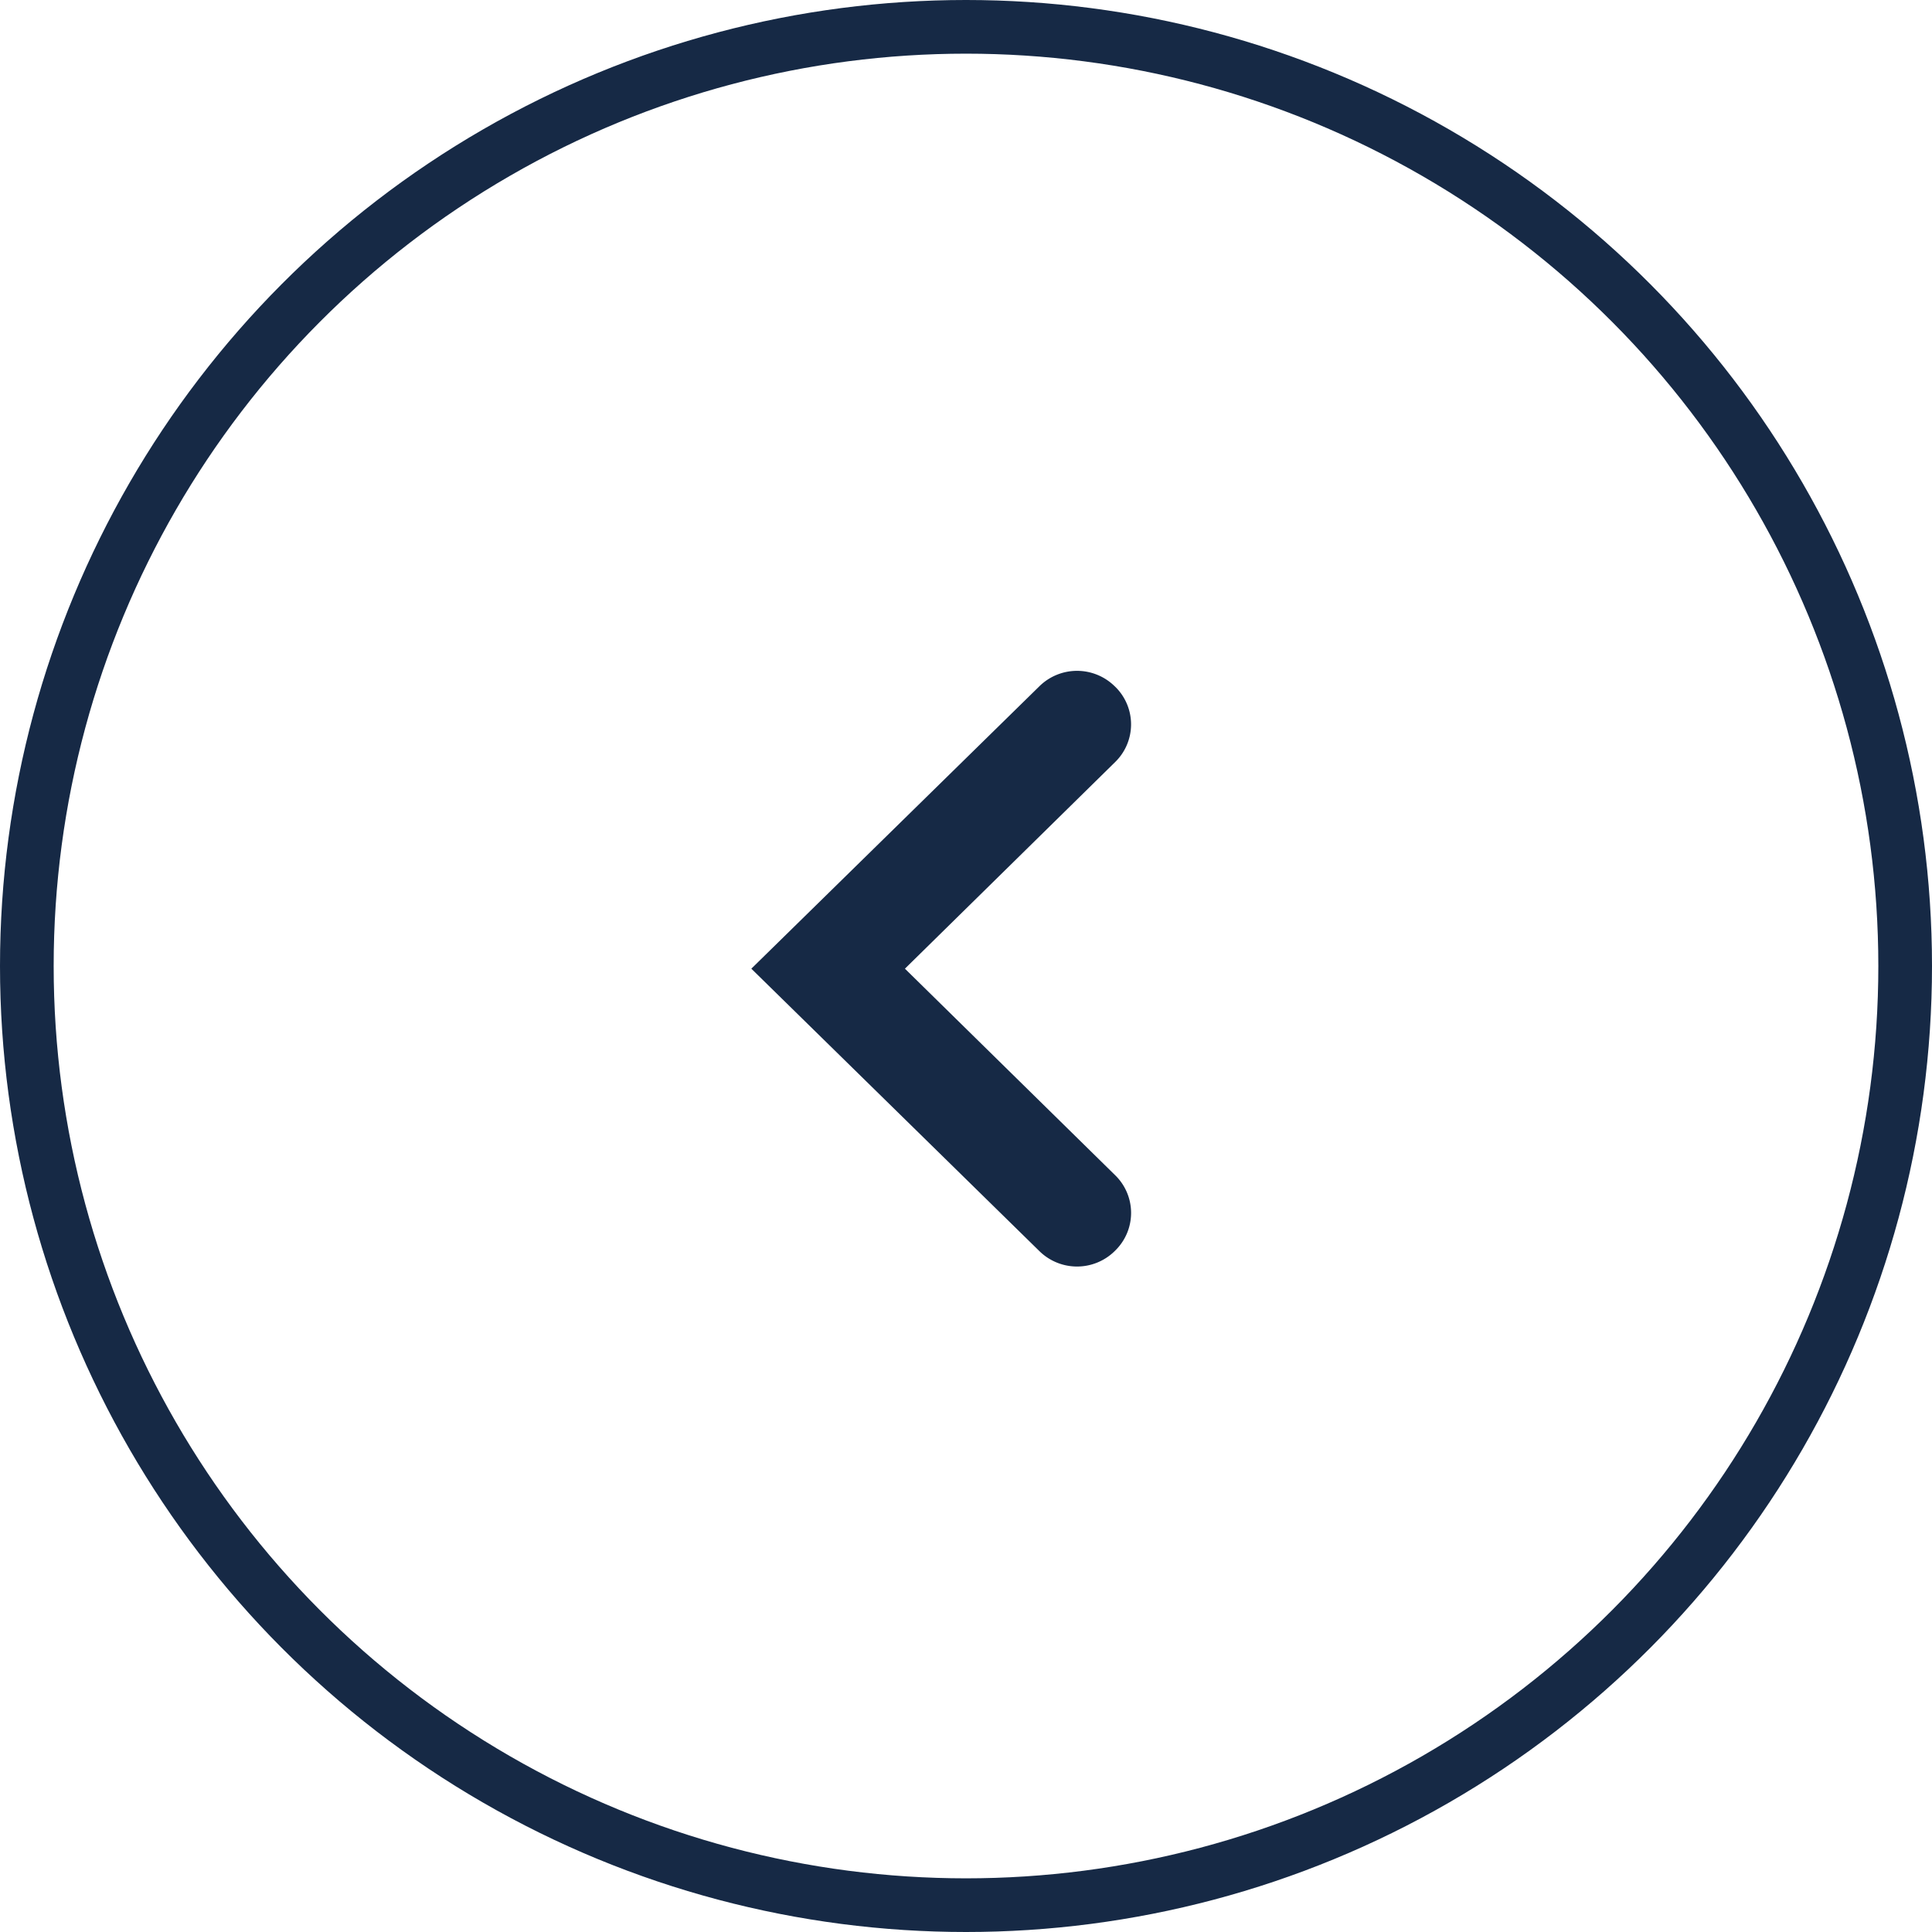 <svg width="36" height="36" viewBox="0 0 36 36" xmlns="http://www.w3.org/2000/svg" xmlns:xlink="http://www.w3.org/1999/xlink">
  <defs>
    <circle id="a" cx="18" cy="18" r="18"/>
    <path d="M3.95 2l-5.264 5.369a1 1 0 000 1.4l.013.013a.98.98 0 001.4 0l3.851-3.92 3.853 3.92a.98.98 0 001.399 0l.012-.013a1 1 0 000-1.4L3.95 2z" id="c"/>
  </defs>
  <g fill="none" fill-rule="evenodd">
    <mask id="b" fill="#162945">
      <use xlink:href="#a"/>
    </mask>
    <circle stroke="#162945" cx="18" cy="18" r="17.5"/>
    <g mask="url(#b)">
      <path d="M0 0h36v36H0z"/>
    </g>
    <g transform="translate(14 12)">
      <mask id="d" fill="#162945">
        <use xlink:href="#c"/>
      </mask>
      <use fill="#162945" transform="rotate(-90 4 6)" xlink:href="#c"/>
      <g mask="url(#d)" stroke="#162945">
        <path d="M-7-5h22v22H-7z"/>
      </g>
    </g>
  </g>
</svg>